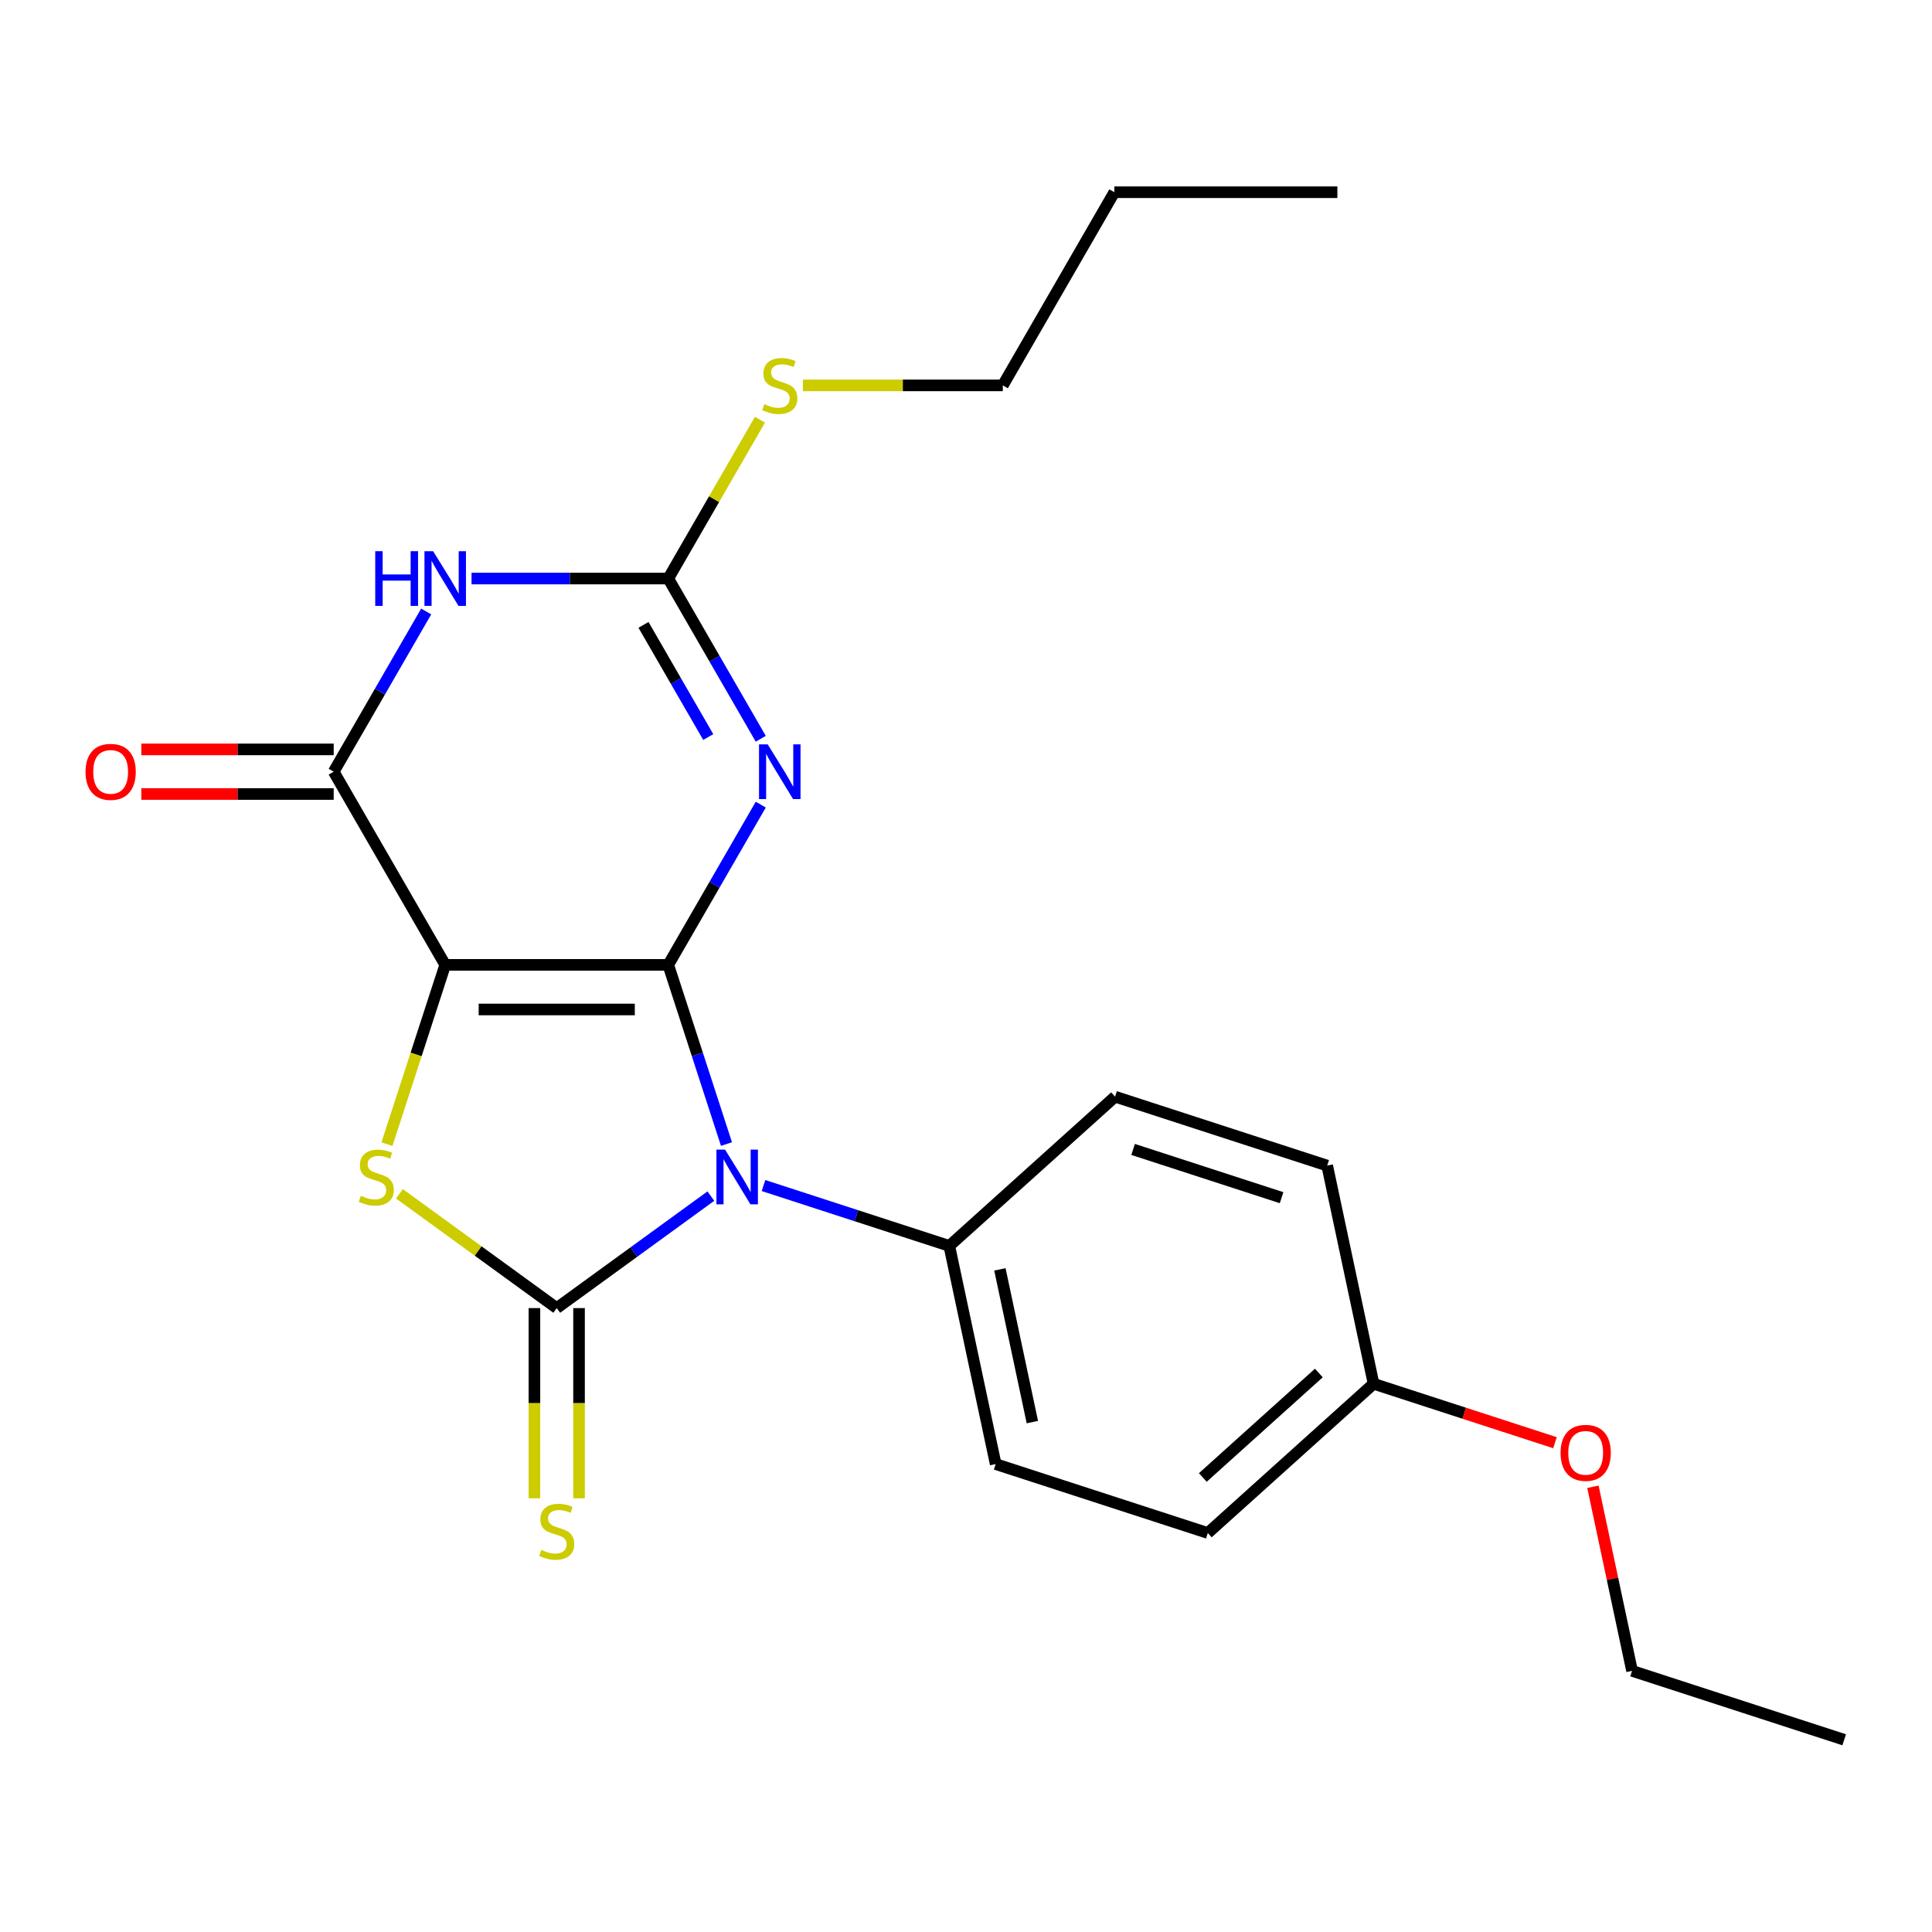<?xml version='1.0' encoding='iso-8859-1'?>
<svg version='1.1' baseProfile='full'
              xmlns='http://www.w3.org/2000/svg'
                      xmlns:rdkit='http://www.rdkit.org/xml'
                      xmlns:xlink='http://www.w3.org/1999/xlink'
                  xml:space='preserve'
width='1000px' height='1000px' viewBox='0 0 1000 1000'>
<!-- END OF HEADER -->
<rect style='opacity:1.0;fill:#FFFFFF;stroke:none' width='1000' height='1000' x='0' y='0'> </rect>
<path class='bond-0' d='M 345.887,499.412 L 230.441,499.412' style='fill:none;fill-rule:evenodd;stroke:#000000;stroke-width:6px;stroke-linecap:butt;stroke-linejoin:miter;stroke-opacity:1' />
<path class='bond-0' d='M 328.57,522.501 L 247.758,522.501' style='fill:none;fill-rule:evenodd;stroke:#000000;stroke-width:6px;stroke-linecap:butt;stroke-linejoin:miter;stroke-opacity:1' />
<path class='bond-1' d='M 345.887,499.412 L 360.955,545.787' style='fill:none;fill-rule:evenodd;stroke:#000000;stroke-width:6px;stroke-linecap:butt;stroke-linejoin:miter;stroke-opacity:1' />
<path class='bond-1' d='M 360.955,545.787 L 376.023,592.162' style='fill:none;fill-rule:evenodd;stroke:#0000FF;stroke-width:6px;stroke-linecap:butt;stroke-linejoin:miter;stroke-opacity:1' />
<path class='bond-3' d='M 345.887,499.412 L 369.828,457.945' style='fill:none;fill-rule:evenodd;stroke:#000000;stroke-width:6px;stroke-linecap:butt;stroke-linejoin:miter;stroke-opacity:1' />
<path class='bond-3' d='M 369.828,457.945 L 393.769,416.478' style='fill:none;fill-rule:evenodd;stroke:#0000FF;stroke-width:6px;stroke-linecap:butt;stroke-linejoin:miter;stroke-opacity:1' />
<path class='bond-4' d='M 230.441,499.412 L 215.366,545.807' style='fill:none;fill-rule:evenodd;stroke:#000000;stroke-width:6px;stroke-linecap:butt;stroke-linejoin:miter;stroke-opacity:1' />
<path class='bond-4' d='M 215.366,545.807 L 200.291,592.202' style='fill:none;fill-rule:evenodd;stroke:#CCCC00;stroke-width:6px;stroke-linecap:butt;stroke-linejoin:miter;stroke-opacity:1' />
<path class='bond-5' d='M 230.441,499.412 L 172.717,399.432' style='fill:none;fill-rule:evenodd;stroke:#000000;stroke-width:6px;stroke-linecap:butt;stroke-linejoin:miter;stroke-opacity:1' />
<path class='bond-2' d='M 367.936,619.108 L 328.05,648.087' style='fill:none;fill-rule:evenodd;stroke:#0000FF;stroke-width:6px;stroke-linecap:butt;stroke-linejoin:miter;stroke-opacity:1' />
<path class='bond-2' d='M 328.05,648.087 L 288.164,677.066' style='fill:none;fill-rule:evenodd;stroke:#000000;stroke-width:6px;stroke-linecap:butt;stroke-linejoin:miter;stroke-opacity:1' />
<path class='bond-8' d='M 395.188,613.636 L 443.273,629.259' style='fill:none;fill-rule:evenodd;stroke:#0000FF;stroke-width:6px;stroke-linecap:butt;stroke-linejoin:miter;stroke-opacity:1' />
<path class='bond-8' d='M 443.273,629.259 L 491.358,644.883' style='fill:none;fill-rule:evenodd;stroke:#000000;stroke-width:6px;stroke-linecap:butt;stroke-linejoin:miter;stroke-opacity:1' />
<path class='bond-9' d='M 276.619,677.066 L 276.619,726.286' style='fill:none;fill-rule:evenodd;stroke:#000000;stroke-width:6px;stroke-linecap:butt;stroke-linejoin:miter;stroke-opacity:1' />
<path class='bond-9' d='M 276.619,726.286 L 276.619,775.506' style='fill:none;fill-rule:evenodd;stroke:#CCCC00;stroke-width:6px;stroke-linecap:butt;stroke-linejoin:miter;stroke-opacity:1' />
<path class='bond-9' d='M 299.708,677.066 L 299.708,726.286' style='fill:none;fill-rule:evenodd;stroke:#000000;stroke-width:6px;stroke-linecap:butt;stroke-linejoin:miter;stroke-opacity:1' />
<path class='bond-9' d='M 299.708,726.286 L 299.708,775.506' style='fill:none;fill-rule:evenodd;stroke:#CCCC00;stroke-width:6px;stroke-linecap:butt;stroke-linejoin:miter;stroke-opacity:1' />
<path class='bond-23' d='M 288.164,677.066 L 247.448,647.484' style='fill:none;fill-rule:evenodd;stroke:#000000;stroke-width:6px;stroke-linecap:butt;stroke-linejoin:miter;stroke-opacity:1' />
<path class='bond-23' d='M 247.448,647.484 L 206.732,617.902' style='fill:none;fill-rule:evenodd;stroke:#CCCC00;stroke-width:6px;stroke-linecap:butt;stroke-linejoin:miter;stroke-opacity:1' />
<path class='bond-7' d='M 393.769,382.386 L 369.828,340.919' style='fill:none;fill-rule:evenodd;stroke:#0000FF;stroke-width:6px;stroke-linecap:butt;stroke-linejoin:miter;stroke-opacity:1' />
<path class='bond-7' d='M 369.828,340.919 L 345.887,299.453' style='fill:none;fill-rule:evenodd;stroke:#000000;stroke-width:6px;stroke-linecap:butt;stroke-linejoin:miter;stroke-opacity:1' />
<path class='bond-7' d='M 366.591,381.491 L 349.832,352.464' style='fill:none;fill-rule:evenodd;stroke:#0000FF;stroke-width:6px;stroke-linecap:butt;stroke-linejoin:miter;stroke-opacity:1' />
<path class='bond-7' d='M 349.832,352.464 L 333.073,323.437' style='fill:none;fill-rule:evenodd;stroke:#000000;stroke-width:6px;stroke-linecap:butt;stroke-linejoin:miter;stroke-opacity:1' />
<path class='bond-10' d='M 172.717,387.888 L 122.937,387.888' style='fill:none;fill-rule:evenodd;stroke:#000000;stroke-width:6px;stroke-linecap:butt;stroke-linejoin:miter;stroke-opacity:1' />
<path class='bond-10' d='M 122.937,387.888 L 73.157,387.888' style='fill:none;fill-rule:evenodd;stroke:#FF0000;stroke-width:6px;stroke-linecap:butt;stroke-linejoin:miter;stroke-opacity:1' />
<path class='bond-10' d='M 172.717,410.977 L 122.937,410.977' style='fill:none;fill-rule:evenodd;stroke:#000000;stroke-width:6px;stroke-linecap:butt;stroke-linejoin:miter;stroke-opacity:1' />
<path class='bond-10' d='M 122.937,410.977 L 73.157,410.977' style='fill:none;fill-rule:evenodd;stroke:#FF0000;stroke-width:6px;stroke-linecap:butt;stroke-linejoin:miter;stroke-opacity:1' />
<path class='bond-24' d='M 172.717,399.432 L 196.658,357.966' style='fill:none;fill-rule:evenodd;stroke:#000000;stroke-width:6px;stroke-linecap:butt;stroke-linejoin:miter;stroke-opacity:1' />
<path class='bond-24' d='M 196.658,357.966 L 220.599,316.499' style='fill:none;fill-rule:evenodd;stroke:#0000FF;stroke-width:6px;stroke-linecap:butt;stroke-linejoin:miter;stroke-opacity:1' />
<path class='bond-6' d='M 244.067,299.453 L 294.977,299.453' style='fill:none;fill-rule:evenodd;stroke:#0000FF;stroke-width:6px;stroke-linecap:butt;stroke-linejoin:miter;stroke-opacity:1' />
<path class='bond-6' d='M 294.977,299.453 L 345.887,299.453' style='fill:none;fill-rule:evenodd;stroke:#000000;stroke-width:6px;stroke-linecap:butt;stroke-linejoin:miter;stroke-opacity:1' />
<path class='bond-11' d='M 345.887,299.453 L 369.62,258.346' style='fill:none;fill-rule:evenodd;stroke:#000000;stroke-width:6px;stroke-linecap:butt;stroke-linejoin:miter;stroke-opacity:1' />
<path class='bond-11' d='M 369.62,258.346 L 393.353,217.239' style='fill:none;fill-rule:evenodd;stroke:#CCCC00;stroke-width:6px;stroke-linecap:butt;stroke-linejoin:miter;stroke-opacity:1' />
<path class='bond-12' d='M 491.358,644.883 L 515.361,757.807' style='fill:none;fill-rule:evenodd;stroke:#000000;stroke-width:6px;stroke-linecap:butt;stroke-linejoin:miter;stroke-opacity:1' />
<path class='bond-12' d='M 517.543,657.021 L 534.345,736.068' style='fill:none;fill-rule:evenodd;stroke:#000000;stroke-width:6px;stroke-linecap:butt;stroke-linejoin:miter;stroke-opacity:1' />
<path class='bond-13' d='M 491.358,644.883 L 577.152,567.634' style='fill:none;fill-rule:evenodd;stroke:#000000;stroke-width:6px;stroke-linecap:butt;stroke-linejoin:miter;stroke-opacity:1' />
<path class='bond-18' d='M 415.576,199.473 L 467.317,199.473' style='fill:none;fill-rule:evenodd;stroke:#CCCC00;stroke-width:6px;stroke-linecap:butt;stroke-linejoin:miter;stroke-opacity:1' />
<path class='bond-18' d='M 467.317,199.473 L 519.057,199.473' style='fill:none;fill-rule:evenodd;stroke:#000000;stroke-width:6px;stroke-linecap:butt;stroke-linejoin:miter;stroke-opacity:1' />
<path class='bond-16' d='M 515.361,757.807 L 625.157,793.482' style='fill:none;fill-rule:evenodd;stroke:#000000;stroke-width:6px;stroke-linecap:butt;stroke-linejoin:miter;stroke-opacity:1' />
<path class='bond-15' d='M 577.152,567.634 L 686.948,603.309' style='fill:none;fill-rule:evenodd;stroke:#000000;stroke-width:6px;stroke-linecap:butt;stroke-linejoin:miter;stroke-opacity:1' />
<path class='bond-15' d='M 586.486,594.945 L 663.343,619.917' style='fill:none;fill-rule:evenodd;stroke:#000000;stroke-width:6px;stroke-linecap:butt;stroke-linejoin:miter;stroke-opacity:1' />
<path class='bond-14' d='M 710.95,716.233 L 686.948,603.309' style='fill:none;fill-rule:evenodd;stroke:#000000;stroke-width:6px;stroke-linecap:butt;stroke-linejoin:miter;stroke-opacity:1' />
<path class='bond-17' d='M 710.95,716.233 L 757.905,731.49' style='fill:none;fill-rule:evenodd;stroke:#000000;stroke-width:6px;stroke-linecap:butt;stroke-linejoin:miter;stroke-opacity:1' />
<path class='bond-17' d='M 757.905,731.49 L 804.86,746.746' style='fill:none;fill-rule:evenodd;stroke:#FF0000;stroke-width:6px;stroke-linecap:butt;stroke-linejoin:miter;stroke-opacity:1' />
<path class='bond-25' d='M 710.95,716.233 L 625.157,793.482' style='fill:none;fill-rule:evenodd;stroke:#000000;stroke-width:6px;stroke-linecap:butt;stroke-linejoin:miter;stroke-opacity:1' />
<path class='bond-25' d='M 682.632,710.662 L 622.576,764.736' style='fill:none;fill-rule:evenodd;stroke:#000000;stroke-width:6px;stroke-linecap:butt;stroke-linejoin:miter;stroke-opacity:1' />
<path class='bond-19' d='M 824.497,769.554 L 834.623,817.193' style='fill:none;fill-rule:evenodd;stroke:#FF0000;stroke-width:6px;stroke-linecap:butt;stroke-linejoin:miter;stroke-opacity:1' />
<path class='bond-19' d='M 834.623,817.193 L 844.749,864.832' style='fill:none;fill-rule:evenodd;stroke:#000000;stroke-width:6px;stroke-linecap:butt;stroke-linejoin:miter;stroke-opacity:1' />
<path class='bond-20' d='M 519.057,199.473 L 576.78,99.493' style='fill:none;fill-rule:evenodd;stroke:#000000;stroke-width:6px;stroke-linecap:butt;stroke-linejoin:miter;stroke-opacity:1' />
<path class='bond-21' d='M 844.749,864.832 L 954.545,900.507' style='fill:none;fill-rule:evenodd;stroke:#000000;stroke-width:6px;stroke-linecap:butt;stroke-linejoin:miter;stroke-opacity:1' />
<path class='bond-22' d='M 576.78,99.493 L 692.227,99.493' style='fill:none;fill-rule:evenodd;stroke:#000000;stroke-width:6px;stroke-linecap:butt;stroke-linejoin:miter;stroke-opacity:1' />
<path  class='atom-2' d='M 375.302 595.048
L 384.582 610.048
Q 385.502 611.528, 386.982 614.208
Q 388.462 616.888, 388.542 617.048
L 388.542 595.048
L 392.302 595.048
L 392.302 623.368
L 388.422 623.368
L 378.462 606.968
Q 377.302 605.048, 376.062 602.848
Q 374.862 600.648, 374.502 599.968
L 374.502 623.368
L 370.822 623.368
L 370.822 595.048
L 375.302 595.048
' fill='#0000FF'/>
<path  class='atom-4' d='M 397.35 385.272
L 406.63 400.272
Q 407.55 401.752, 409.03 404.432
Q 410.51 407.112, 410.59 407.272
L 410.59 385.272
L 414.35 385.272
L 414.35 413.592
L 410.47 413.592
L 400.51 397.192
Q 399.35 395.272, 398.11 393.072
Q 396.91 390.872, 396.55 390.192
L 396.55 413.592
L 392.87 413.592
L 392.87 385.272
L 397.35 385.272
' fill='#0000FF'/>
<path  class='atom-5' d='M 186.766 618.928
Q 187.086 619.048, 188.406 619.608
Q 189.726 620.168, 191.166 620.528
Q 192.646 620.848, 194.086 620.848
Q 196.766 620.848, 198.326 619.568
Q 199.886 618.248, 199.886 615.968
Q 199.886 614.408, 199.086 613.448
Q 198.326 612.488, 197.126 611.968
Q 195.926 611.448, 193.926 610.848
Q 191.406 610.088, 189.886 609.368
Q 188.406 608.648, 187.326 607.128
Q 186.286 605.608, 186.286 603.048
Q 186.286 599.488, 188.686 597.288
Q 191.126 595.088, 195.926 595.088
Q 199.206 595.088, 202.926 596.648
L 202.006 599.728
Q 198.606 598.328, 196.046 598.328
Q 193.286 598.328, 191.766 599.488
Q 190.246 600.608, 190.286 602.568
Q 190.286 604.088, 191.046 605.008
Q 191.846 605.928, 192.966 606.448
Q 194.126 606.968, 196.046 607.568
Q 198.606 608.368, 200.126 609.168
Q 201.646 609.968, 202.726 611.608
Q 203.846 613.208, 203.846 615.968
Q 203.846 619.888, 201.206 622.008
Q 198.606 624.088, 194.246 624.088
Q 191.726 624.088, 189.806 623.528
Q 187.926 623.008, 185.686 622.088
L 186.766 618.928
' fill='#CCCC00'/>
<path  class='atom-7' d='M 194.221 285.293
L 198.061 285.293
L 198.061 297.333
L 212.541 297.333
L 212.541 285.293
L 216.381 285.293
L 216.381 313.613
L 212.541 313.613
L 212.541 300.533
L 198.061 300.533
L 198.061 313.613
L 194.221 313.613
L 194.221 285.293
' fill='#0000FF'/>
<path  class='atom-7' d='M 224.181 285.293
L 233.461 300.293
Q 234.381 301.773, 235.861 304.453
Q 237.341 307.133, 237.421 307.293
L 237.421 285.293
L 241.181 285.293
L 241.181 313.613
L 237.301 313.613
L 227.341 297.213
Q 226.181 295.293, 224.941 293.093
Q 223.741 290.893, 223.381 290.213
L 223.381 313.613
L 219.701 313.613
L 219.701 285.293
L 224.181 285.293
' fill='#0000FF'/>
<path  class='atom-10' d='M 280.164 802.232
Q 280.484 802.352, 281.804 802.912
Q 283.124 803.472, 284.564 803.832
Q 286.044 804.152, 287.484 804.152
Q 290.164 804.152, 291.724 802.872
Q 293.284 801.552, 293.284 799.272
Q 293.284 797.712, 292.484 796.752
Q 291.724 795.792, 290.524 795.272
Q 289.324 794.752, 287.324 794.152
Q 284.804 793.392, 283.284 792.672
Q 281.804 791.952, 280.724 790.432
Q 279.684 788.912, 279.684 786.352
Q 279.684 782.792, 282.084 780.592
Q 284.524 778.392, 289.324 778.392
Q 292.604 778.392, 296.324 779.952
L 295.404 783.032
Q 292.004 781.632, 289.444 781.632
Q 286.684 781.632, 285.164 782.792
Q 283.644 783.912, 283.684 785.872
Q 283.684 787.392, 284.444 788.312
Q 285.244 789.232, 286.364 789.752
Q 287.524 790.272, 289.444 790.872
Q 292.004 791.672, 293.524 792.472
Q 295.044 793.272, 296.124 794.912
Q 297.244 796.512, 297.244 799.272
Q 297.244 803.192, 294.604 805.312
Q 292.004 807.392, 287.644 807.392
Q 285.124 807.392, 283.204 806.832
Q 281.324 806.312, 279.084 805.392
L 280.164 802.232
' fill='#CCCC00'/>
<path  class='atom-11' d='M 44.271 399.512
Q 44.271 392.712, 47.631 388.912
Q 50.991 385.112, 57.271 385.112
Q 63.551 385.112, 66.911 388.912
Q 70.271 392.712, 70.271 399.512
Q 70.271 406.392, 66.871 410.312
Q 63.471 414.192, 57.271 414.192
Q 51.031 414.192, 47.631 410.312
Q 44.271 406.432, 44.271 399.512
M 57.271 410.992
Q 61.591 410.992, 63.911 408.112
Q 66.271 405.192, 66.271 399.512
Q 66.271 393.952, 63.911 391.152
Q 61.591 388.312, 57.271 388.312
Q 52.951 388.312, 50.591 391.112
Q 48.271 393.912, 48.271 399.512
Q 48.271 405.232, 50.591 408.112
Q 52.951 410.992, 57.271 410.992
' fill='#FF0000'/>
<path  class='atom-12' d='M 395.61 209.193
Q 395.93 209.313, 397.25 209.873
Q 398.57 210.433, 400.01 210.793
Q 401.49 211.113, 402.93 211.113
Q 405.61 211.113, 407.17 209.833
Q 408.73 208.513, 408.73 206.233
Q 408.73 204.673, 407.93 203.713
Q 407.17 202.753, 405.97 202.233
Q 404.77 201.713, 402.77 201.113
Q 400.25 200.353, 398.73 199.633
Q 397.25 198.913, 396.17 197.393
Q 395.13 195.873, 395.13 193.313
Q 395.13 189.753, 397.53 187.553
Q 399.97 185.353, 404.77 185.353
Q 408.05 185.353, 411.77 186.913
L 410.85 189.993
Q 407.45 188.593, 404.89 188.593
Q 402.13 188.593, 400.61 189.753
Q 399.09 190.873, 399.13 192.833
Q 399.13 194.353, 399.89 195.273
Q 400.69 196.193, 401.81 196.713
Q 402.97 197.233, 404.89 197.833
Q 407.45 198.633, 408.97 199.433
Q 410.49 200.233, 411.57 201.873
Q 412.69 203.473, 412.69 206.233
Q 412.69 210.153, 410.05 212.273
Q 407.45 214.353, 403.09 214.353
Q 400.57 214.353, 398.65 213.793
Q 396.77 213.273, 394.53 212.353
L 395.61 209.193
' fill='#CCCC00'/>
<path  class='atom-18' d='M 807.747 751.988
Q 807.747 745.188, 811.107 741.388
Q 814.467 737.588, 820.747 737.588
Q 827.027 737.588, 830.387 741.388
Q 833.747 745.188, 833.747 751.988
Q 833.747 758.868, 830.347 762.788
Q 826.947 766.668, 820.747 766.668
Q 814.507 766.668, 811.107 762.788
Q 807.747 758.908, 807.747 751.988
M 820.747 763.468
Q 825.067 763.468, 827.387 760.588
Q 829.747 757.668, 829.747 751.988
Q 829.747 746.428, 827.387 743.628
Q 825.067 740.788, 820.747 740.788
Q 816.427 740.788, 814.067 743.588
Q 811.747 746.388, 811.747 751.988
Q 811.747 757.708, 814.067 760.588
Q 816.427 763.468, 820.747 763.468
' fill='#FF0000'/>
</svg>
